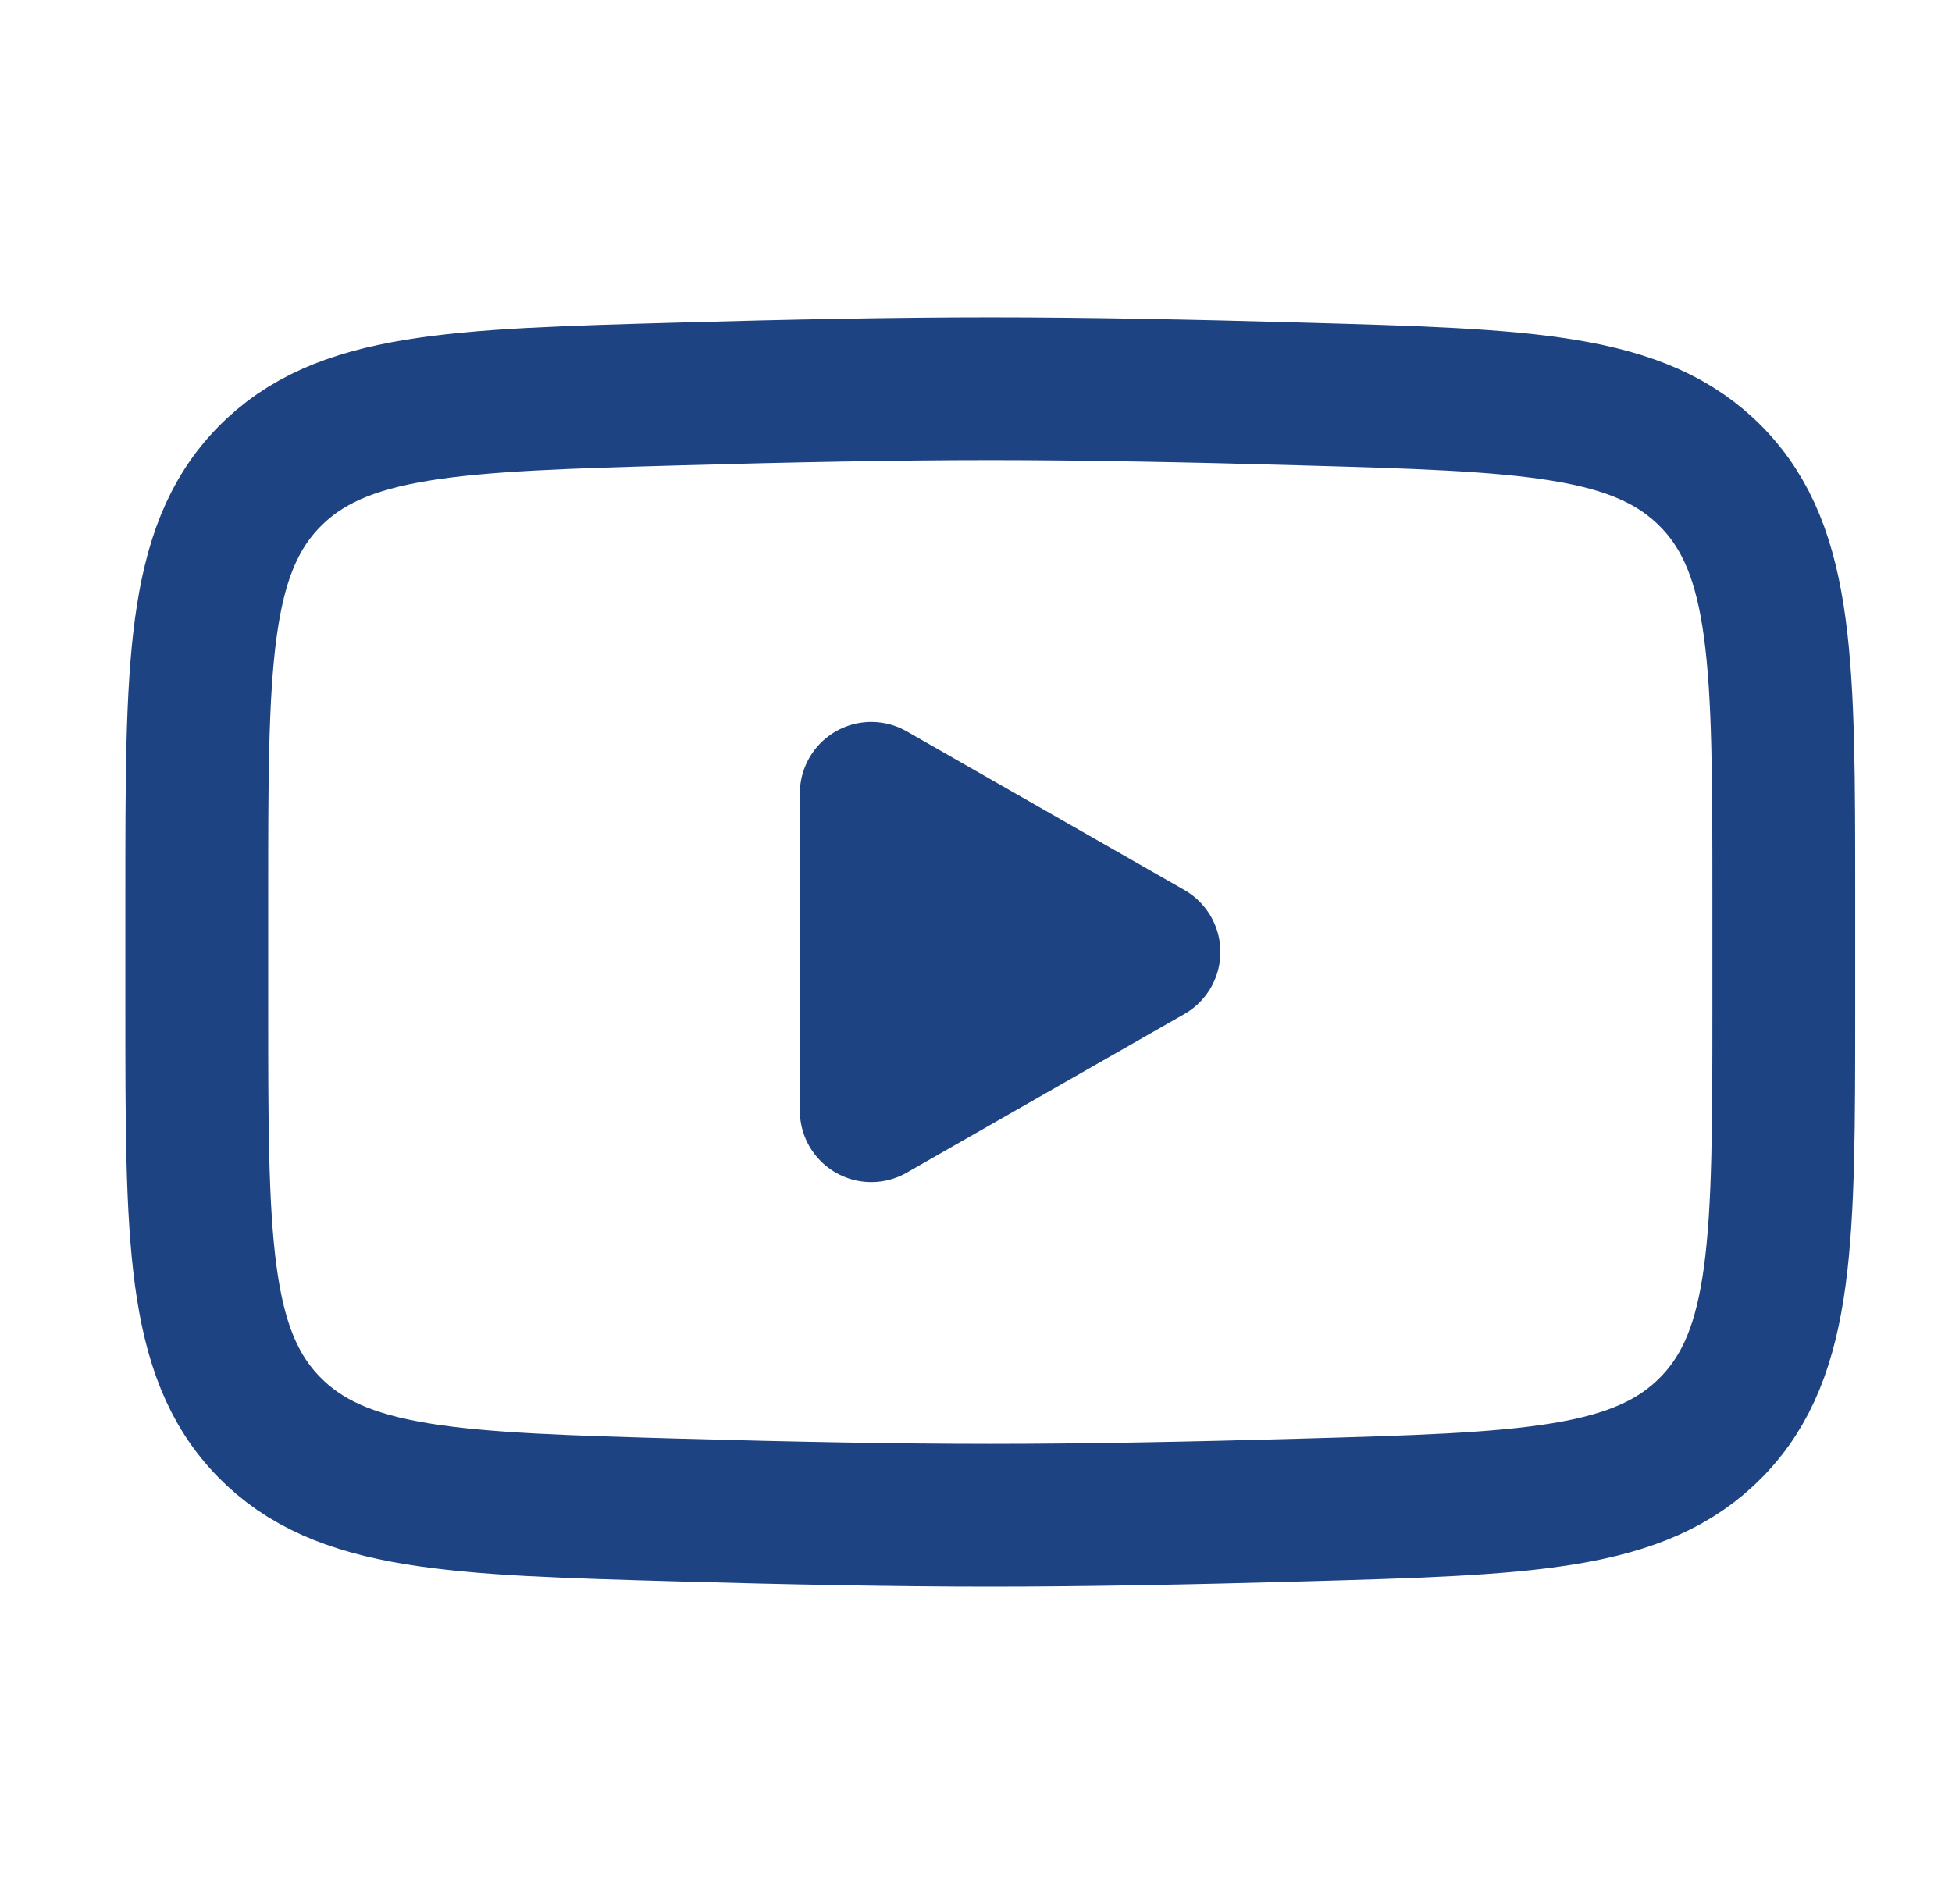 <svg xmlns="http://www.w3.org/2000/svg" width="41" height="40" viewBox="0 0 41 40" fill="none"><path d="M24.133 20L18.3 23.333V16.667L24.133 20Z" fill="#1E4382" stroke="#1E4382" stroke-width="3" stroke-linecap="round" stroke-linejoin="round"></path><path d="M4.133 21.179V18.821C4.133 13.995 4.133 11.582 5.642 10.03C7.152 8.477 9.528 8.41 14.28 8.276C16.531 8.212 18.831 8.166 20.8 8.166C22.769 8.166 25.069 8.212 27.32 8.276C32.072 8.41 34.448 8.477 35.958 10.03C37.467 11.582 37.467 13.995 37.467 18.821V21.179C37.467 26.005 37.467 28.418 35.958 29.97C34.448 31.522 32.072 31.59 27.321 31.724C25.069 31.788 22.769 31.833 20.8 31.833C18.831 31.833 16.531 31.788 14.279 31.724C9.527 31.59 7.152 31.522 5.642 29.97C4.133 28.418 4.133 26.005 4.133 21.179Z" stroke="#1E4382" stroke-width="3"></path></svg>
